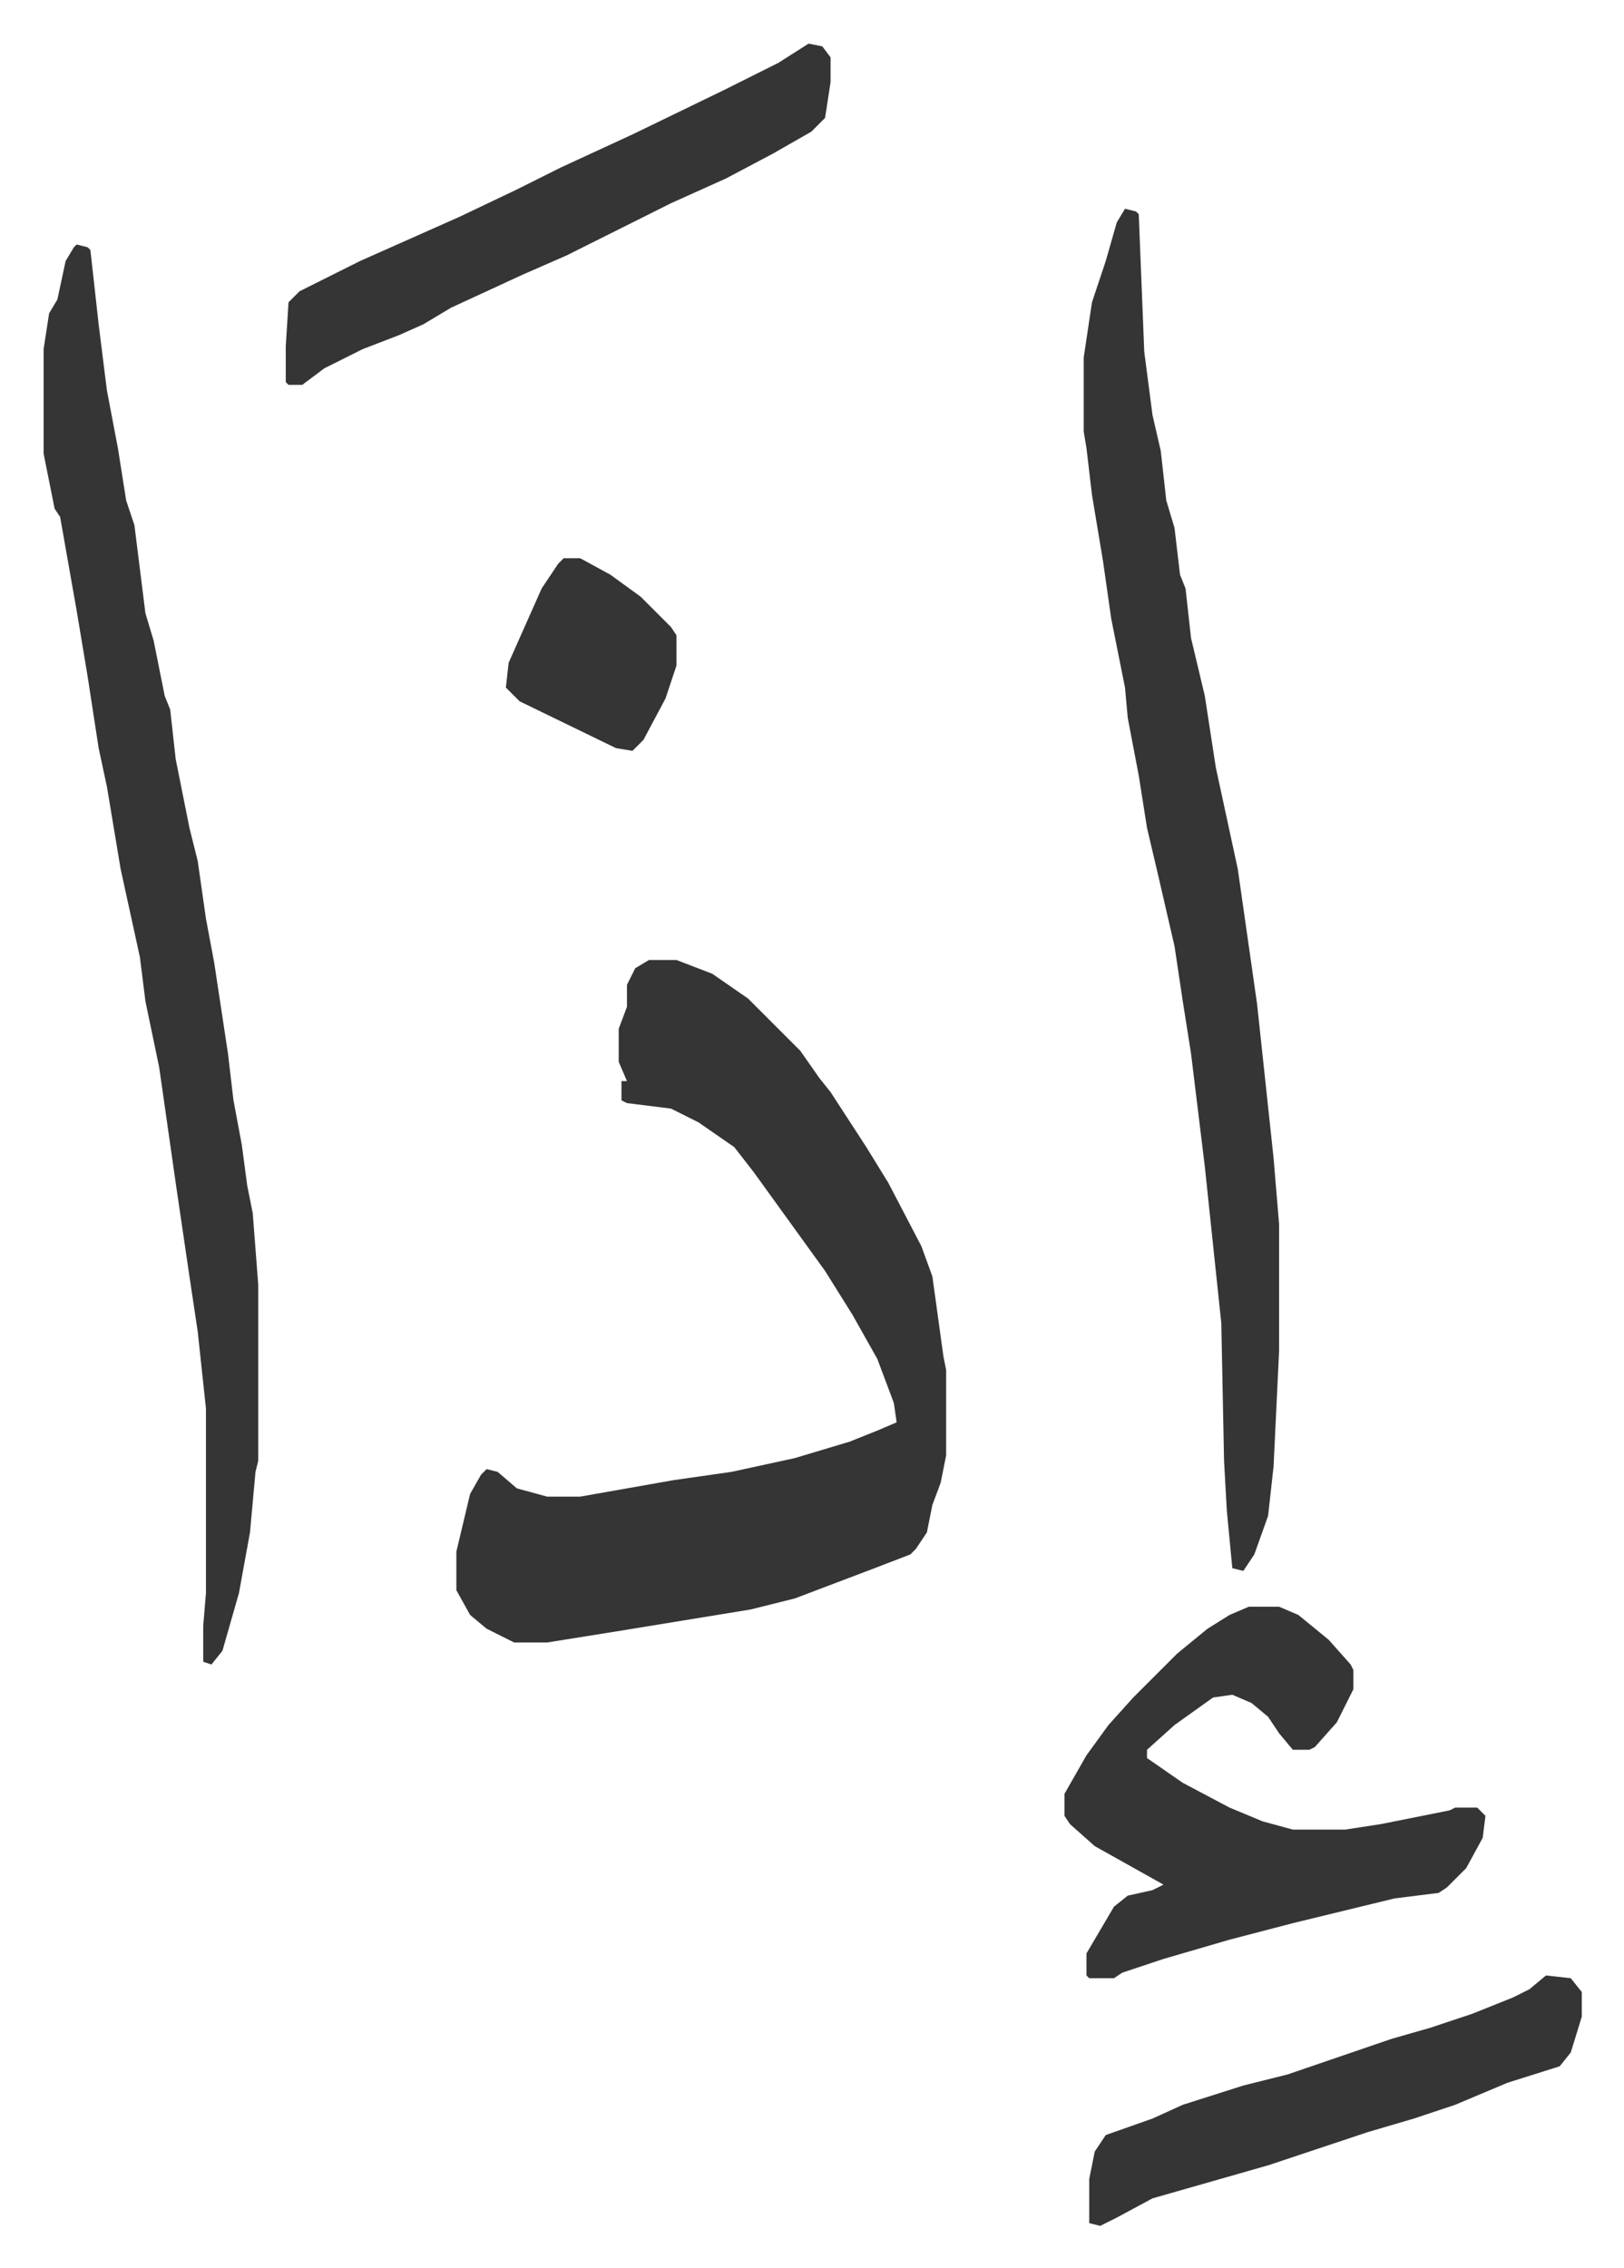 <svg xmlns="http://www.w3.org/2000/svg" role="img" viewBox="-15.85 389.15 590.20 824.20"><path fill="#353535" id="rule_normal" d="M220 738h10l13 5 13 9 19 19 7 10 4 5 13 20 8 13 12 23 4 11 4 29 1 5v31l-2 10-3 8-2 10-4 6-2 2-13 5-29 11-16 4-49 8-25 4h-12l-10-5-6-5-5-9v-14l5-21 4-7 2-2 4 1 7 6 11 3h12l34-6 21-3 23-5 20-6 10-4 7-3-1-7-6-16-9-16-10-16-13-18-13-18-7-9-13-9-10-5-16-2-2-1v-7h2l-3-7v-12l3-8v-8l3-6zM12 478l4 1 1 1 3 27 3 24 4 21 3 19 3 9 4 32 3 10 4 20 2 5 2 18 5 25 3 12 3 21 3 16 5 33 2 17 3 16 2 15 2 10 2 26v64l-1 4-2 22-4 22-6 21-4 5-3-1v-13l1-12v-67l-3-28-3-20-5-34-6-42-5-24-2-16-7-32-5-30-3-14-4-26-4-24-6-34-2-3-4-20v-38l2-13 3-5 3-14 3-5zm381-13l4 1 1 1 2 50 3 23 3 13 2 18 3 10 2 17 2 5 2 18 5 21 4 26 8 37 7 49 6 56 2 24v46l-2 42-2 18-5 14-4 6-4-1-2-21-1-18-1-50-6-57-5-41-3-19-3-20-6-26-4-17-3-19-4-21-1-11-5-25-3-21-4-24-2-17-1-6v-27l3-20 5-15 4-14zm45 508h11l7 3 11 9 8 9 1 2v7l-6 12-8 9-2 1h-6l-5-6-4-6-6-5-7-3-7 1-14 10-10 9v3l13 9 17 9 12 5 11 3h19l13-2 25-5 2-1h8l3 3-1 8-6 11-7 7-3 2-16 2-37 9-23 6-24 7-15 5-3 2h-9l-1-1v-8l10-17 5-4 9-2 4-2-25-14-9-8-2-3v-8l8-14 8-11 9-10 11-11 5-5 11-9 8-5zM278 405l5 1 3 4v9l-2 13-5 5-14 8-17 9-20 9-38 19-16 7-26 12-10 6-9 4-13 5-14 7-8 6h-5l-1-1v-13l1-16 4-4 22-11 36-16 21-10 16-8 26-12 33-16 20-10zm268 702l9 1 4 5v9l-4 13-4 5-19 6-19 8-15 5-17 5-12 4-9 3-15 5-21 6-21 6-13 7-6 3-4-1v-16l2-10 4-6 17-6 11-5 22-7 16-4 38-13 14-4 15-5 15-6 6-3zM189 592h6l11 6 11 8 11 11 2 3v11l-4 12-8 15-4 4-6-1-35-17-5-5 1-9 4-9 8-18 6-9z"/></svg>
